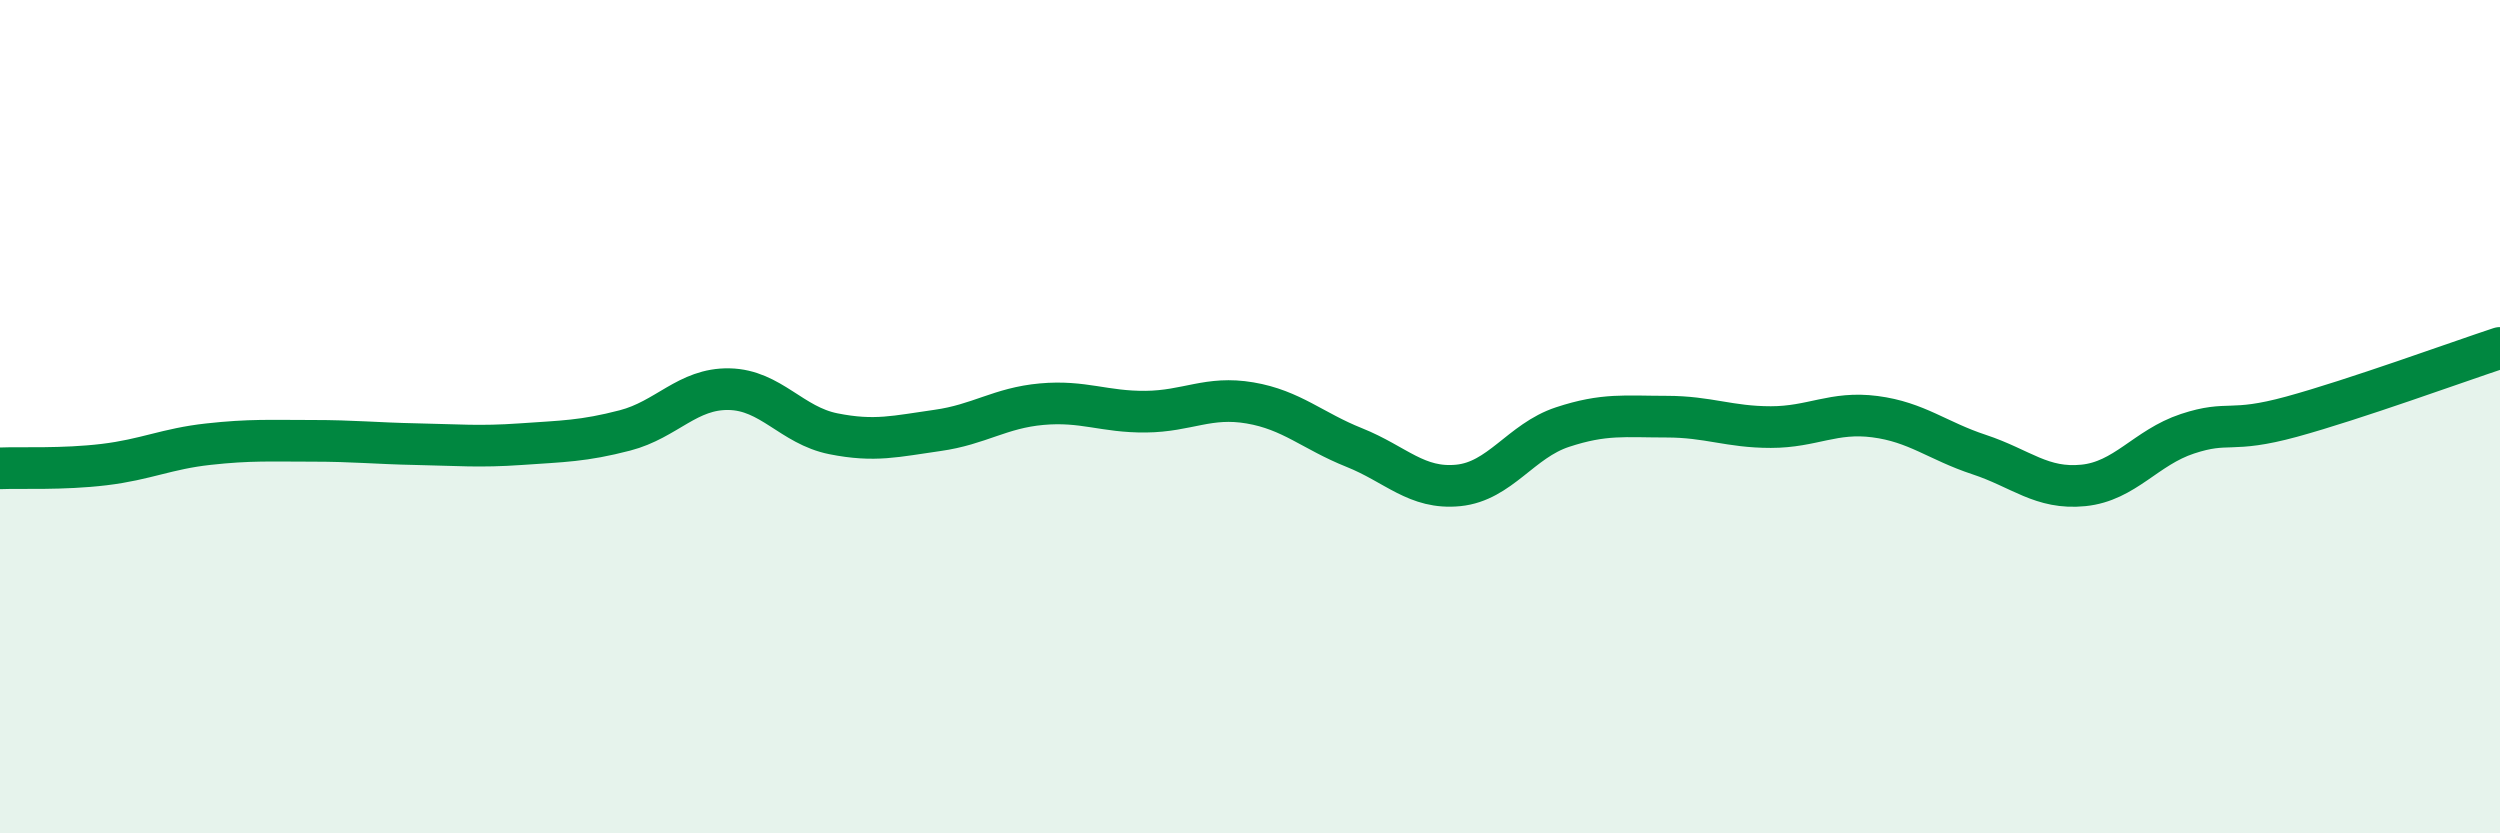 
    <svg width="60" height="20" viewBox="0 0 60 20" xmlns="http://www.w3.org/2000/svg">
      <path
        d="M 0,11.24 C 0.5,11.22 1.5,11.27 2.5,11.15 C 3.5,11.03 4,10.77 5,10.66 C 6,10.55 6.5,10.58 7.5,10.58 C 8.5,10.58 9,10.64 10,10.66 C 11,10.68 11.5,10.73 12.5,10.66 C 13.5,10.59 14,10.59 15,10.33 C 16,10.07 16.5,9.32 17.5,9.34 C 18.5,9.36 19,10.21 20,10.41 C 21,10.61 21.5,10.47 22.5,10.33 C 23.5,10.19 24,9.79 25,9.7 C 26,9.61 26.5,9.89 27.5,9.88 C 28.5,9.87 29,9.5 30,9.67 C 31,9.84 31.5,10.34 32.5,10.74 C 33.5,11.14 34,11.75 35,11.65 C 36,11.55 36.5,10.58 37.5,10.25 C 38.5,9.92 39,10 40,10 C 41,10 41.5,10.25 42.5,10.25 C 43.5,10.25 44,9.87 45,10 C 46,10.13 46.5,10.58 47.5,10.91 C 48.5,11.24 49,11.75 50,11.65 C 51,11.55 51.5,10.74 52.5,10.41 C 53.5,10.08 53.5,10.41 55,10 C 56.5,9.59 59,8.68 60,8.35L60 20L0 20Z"
        fill="#008740"
        opacity="0.1"
        stroke-linecap="round"
        stroke-linejoin="round"
      />
      <path
        d="M 0,11.24 C 0.5,11.22 1.5,11.27 2.5,11.15 C 3.5,11.03 4,10.77 5,10.66 C 6,10.55 6.5,10.58 7.5,10.58 C 8.5,10.58 9,10.64 10,10.66 C 11,10.68 11.5,10.73 12.5,10.66 C 13.5,10.59 14,10.59 15,10.33 C 16,10.07 16.5,9.32 17.5,9.34 C 18.5,9.36 19,10.21 20,10.41 C 21,10.61 21.5,10.47 22.5,10.33 C 23.5,10.19 24,9.79 25,9.7 C 26,9.61 26.5,9.89 27.5,9.88 C 28.5,9.87 29,9.5 30,9.67 C 31,9.84 31.5,10.34 32.5,10.74 C 33.5,11.14 34,11.75 35,11.65 C 36,11.55 36.5,10.58 37.5,10.25 C 38.5,9.92 39,10 40,10 C 41,10 41.5,10.25 42.5,10.25 C 43.5,10.25 44,9.87 45,10 C 46,10.13 46.5,10.58 47.5,10.91 C 48.5,11.24 49,11.75 50,11.65 C 51,11.55 51.5,10.74 52.5,10.41 C 53.5,10.08 53.5,10.41 55,10 C 56.5,9.59 59,8.68 60,8.35"
        stroke="#008740"
        stroke-width="1"
        fill="none"
        stroke-linecap="round"
        stroke-linejoin="round"
      />
    </svg>
  